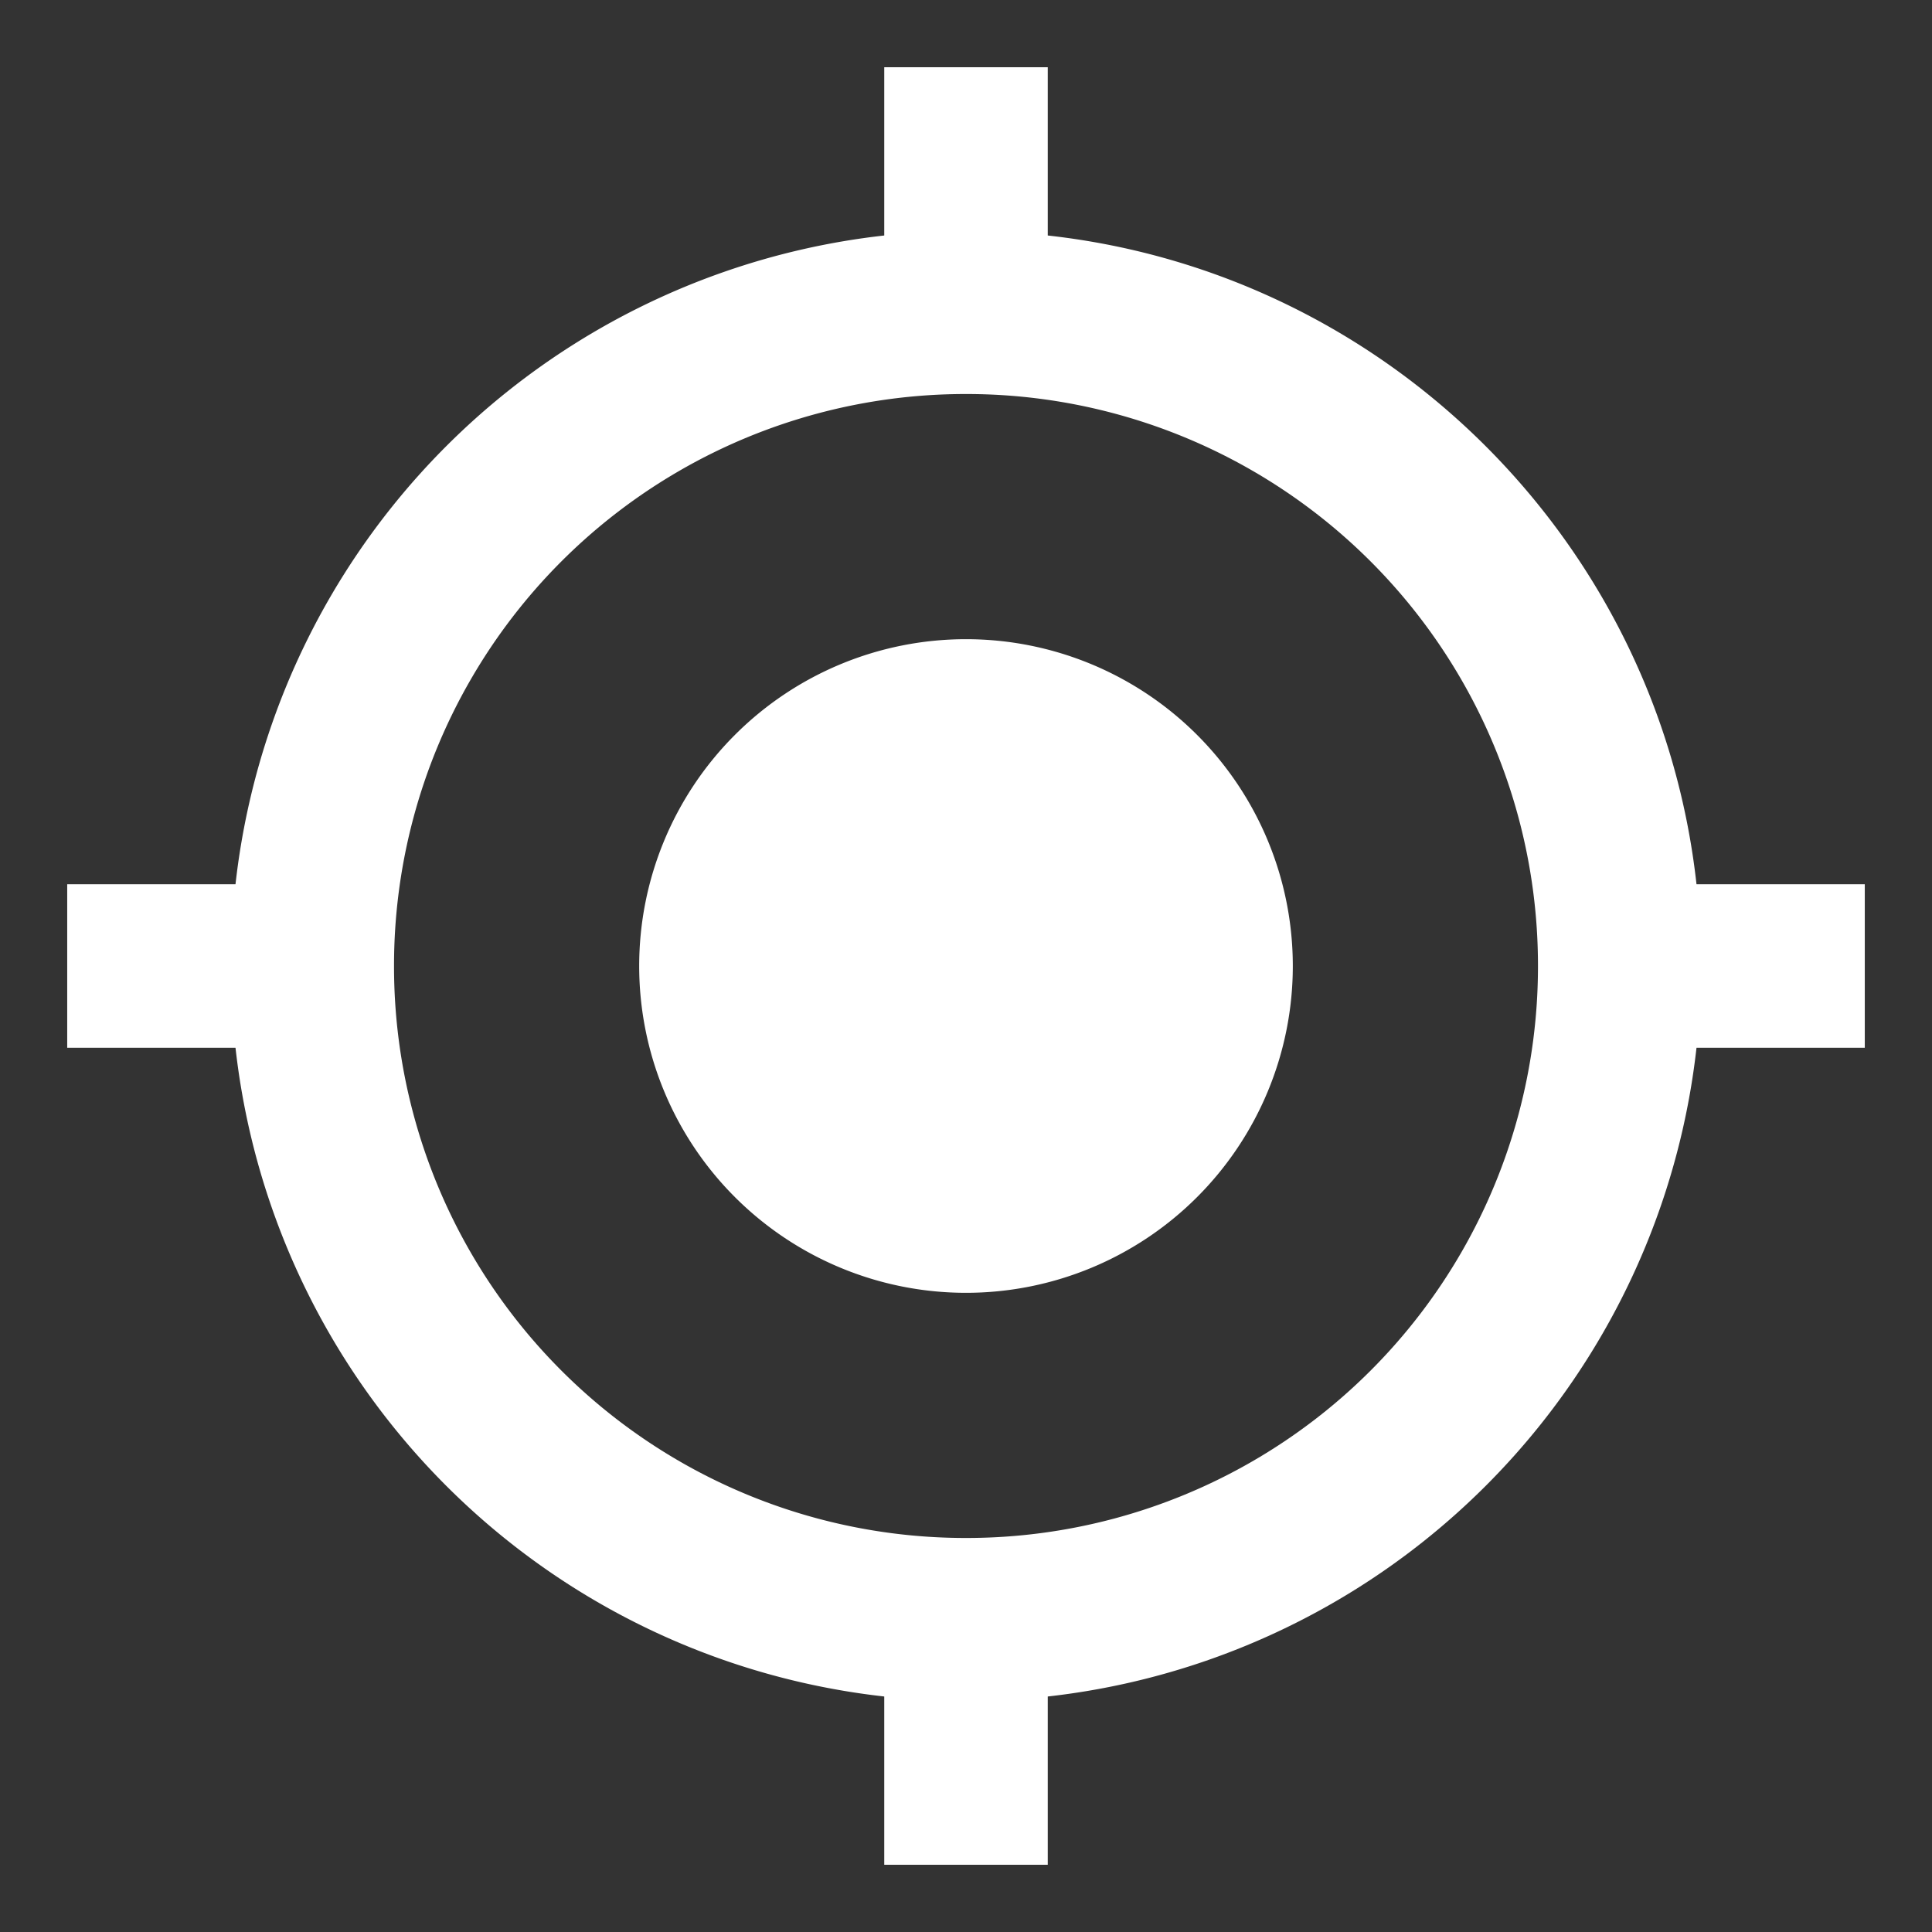 <svg width="19" height="19" viewBox="0 0 19 19" xmlns="http://www.w3.org/2000/svg"><rect x="0" y="0" width="19" height="19" fill="#333333" stroke="none"/><title>D54EC135-9B02-4290-B247-24C94C91EC01</title><path d="M9.5 12.714a3.213 3.213 0 1 1 0-6.428 3.213 3.213 0 1 1 0 6.428zm7.184-2.41a7.228 7.228 0 0 1-6.38 6.38v1.655H8.696v-1.655a7.228 7.228 0 0 1-6.38-6.38H.661V8.696h1.655a7.228 7.228 0 0 1 6.38-6.38V.661h1.608v1.655c3.35.37 6.01 3.03 6.38 6.38h1.655v1.608h-1.655zM9.5 3.875A5.62 5.62 0 0 0 3.875 9.5 5.62 5.62 0 0 0 9.5 15.125 5.62 5.62 0 0 0 15.125 9.5 5.62 5.62 0 0 0 9.5 3.875z" fill="#FFF" fill-rule="evenodd"/></svg>